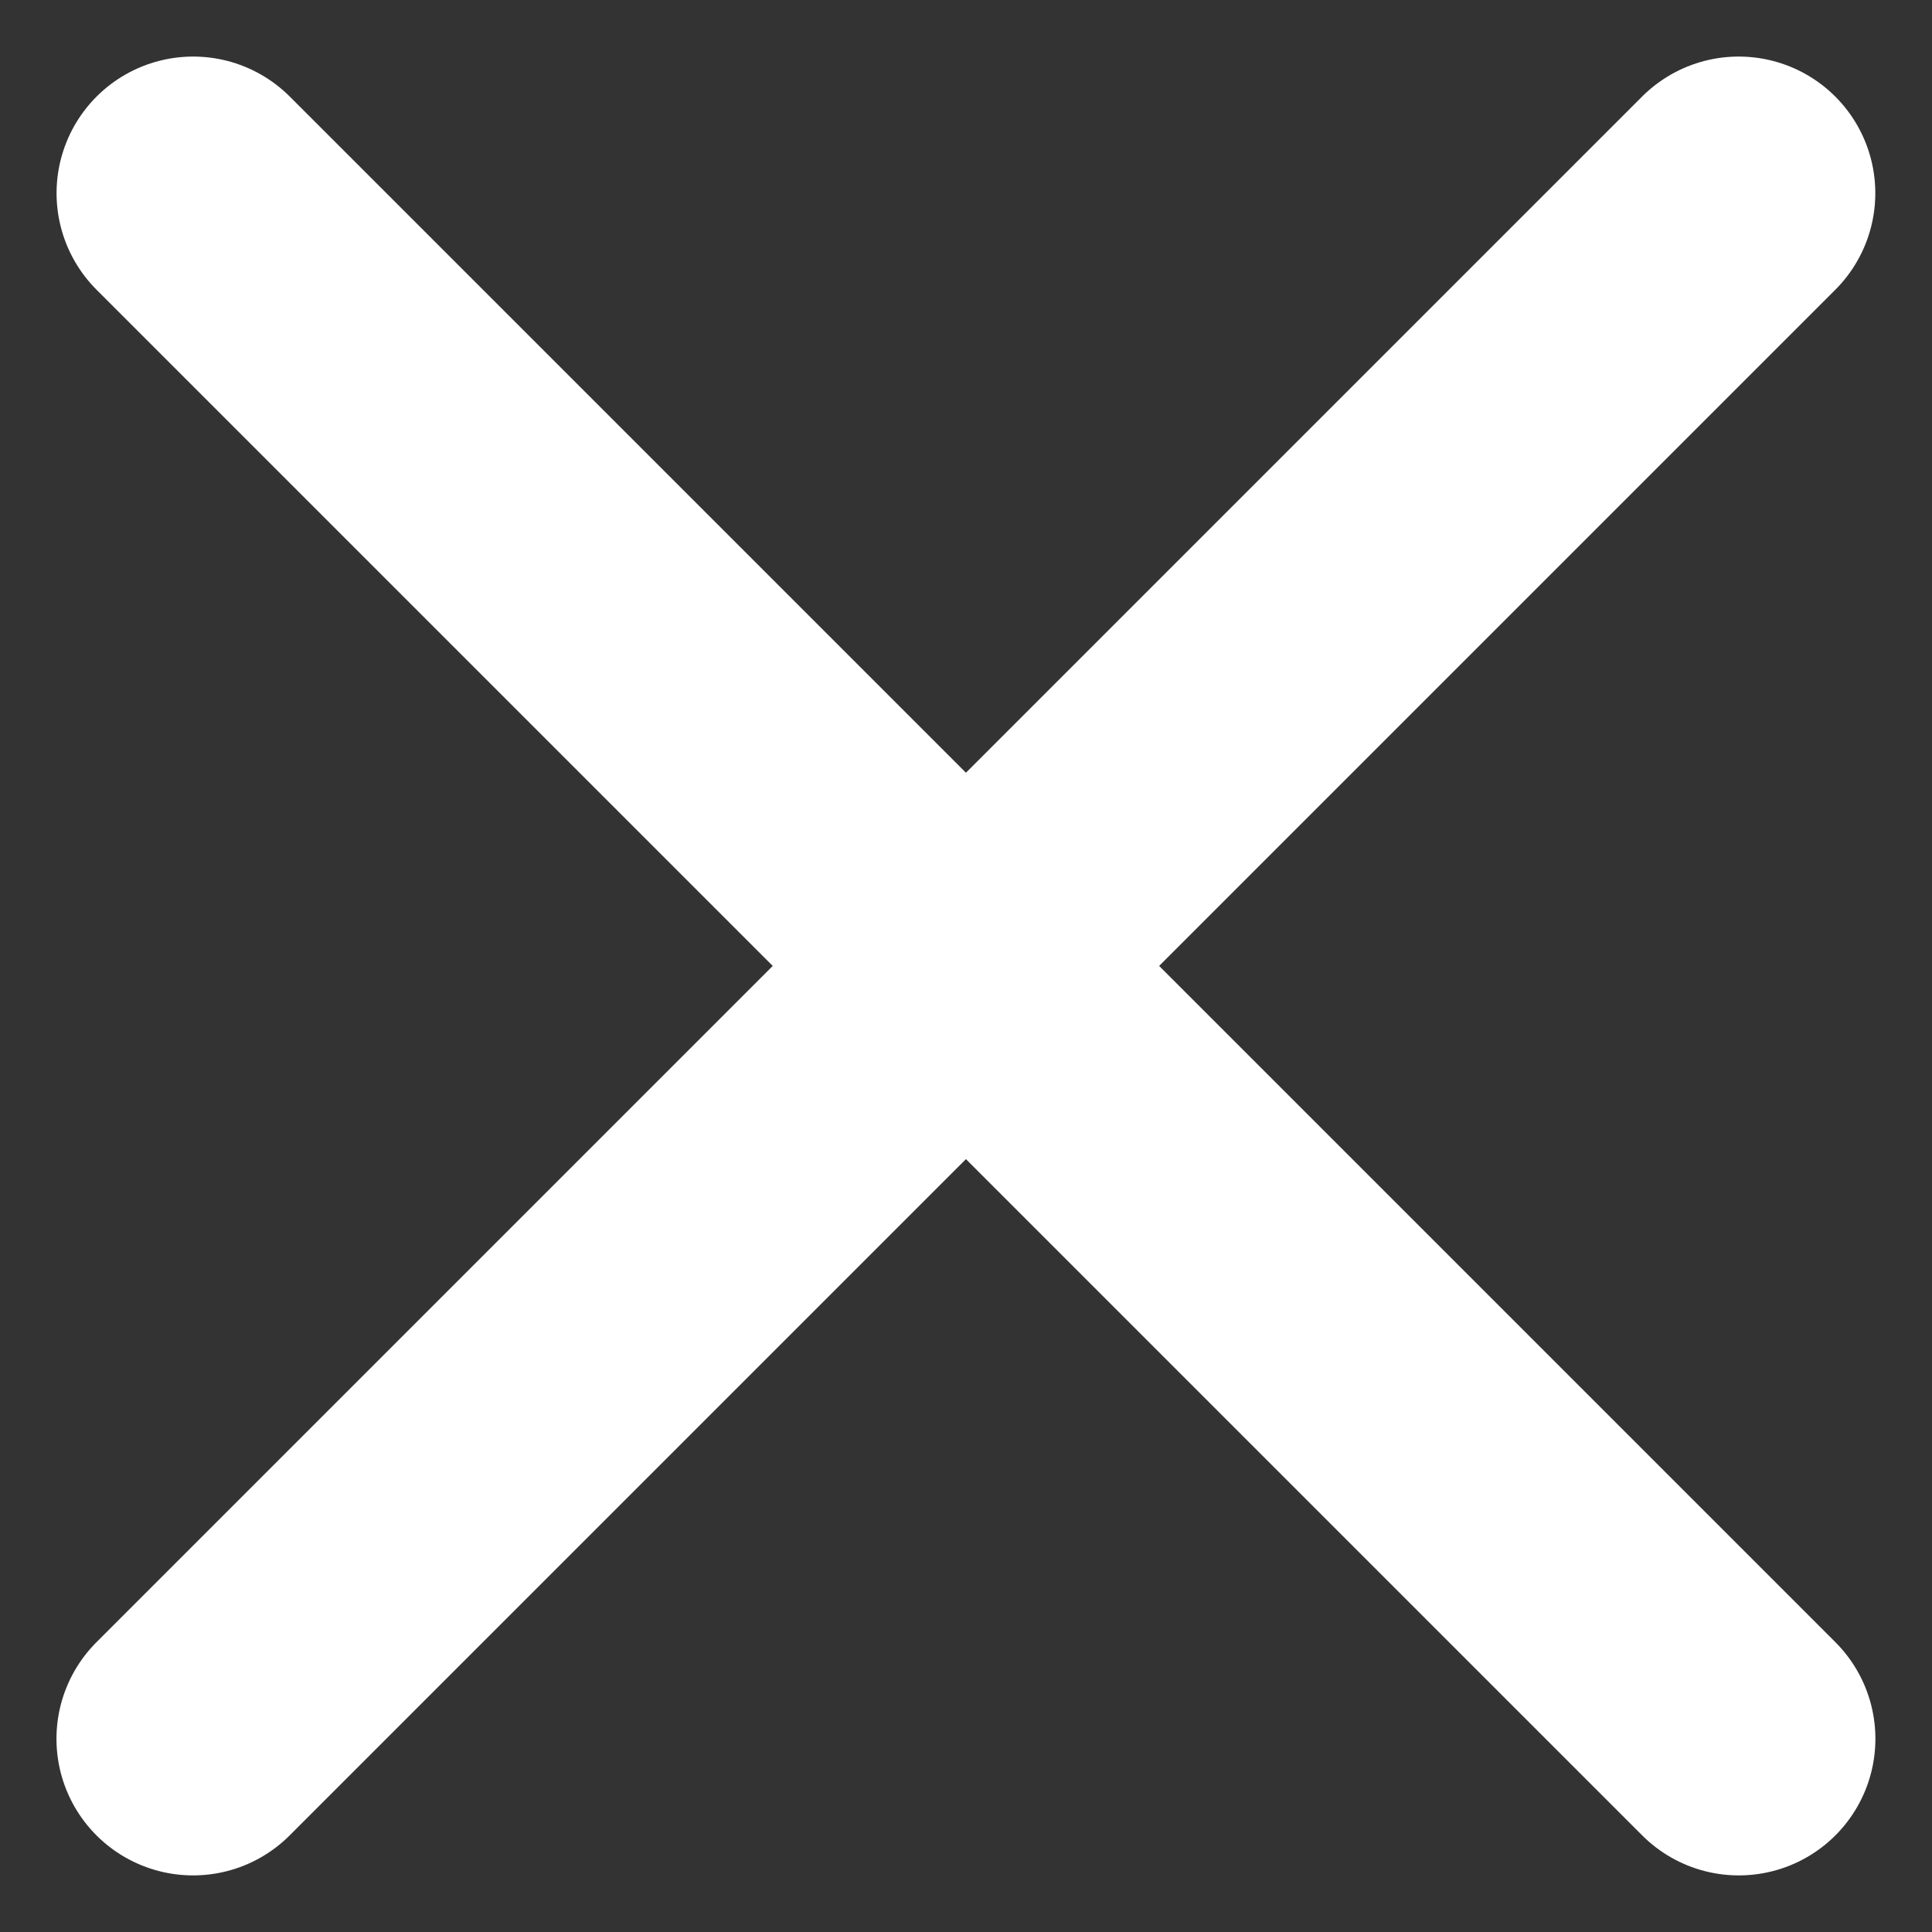 <svg xmlns="http://www.w3.org/2000/svg" width="14.142" height="14.142" viewBox="0 0 14.142 14.142">
  <rect x="0" y="0" width="14.142" height="14.142" fill="#333333" stroke="none"/>
  <g id="그룹_1265" data-name="그룹 1265" transform="translate(-1649.086 -6.086)">
    <line id="선_72" data-name="선 72" y2="16" transform="translate(1661.813 7.5) rotate(45)" fill="none" stroke="#fff" stroke-linecap="round" stroke-width="2"/>
    <line id="선_73" data-name="선 73" y2="16" transform="translate(1650.5 7.5) rotate(-45)" fill="none" stroke="#fff" stroke-linecap="round" stroke-width="2"/>
  </g>
</svg>
